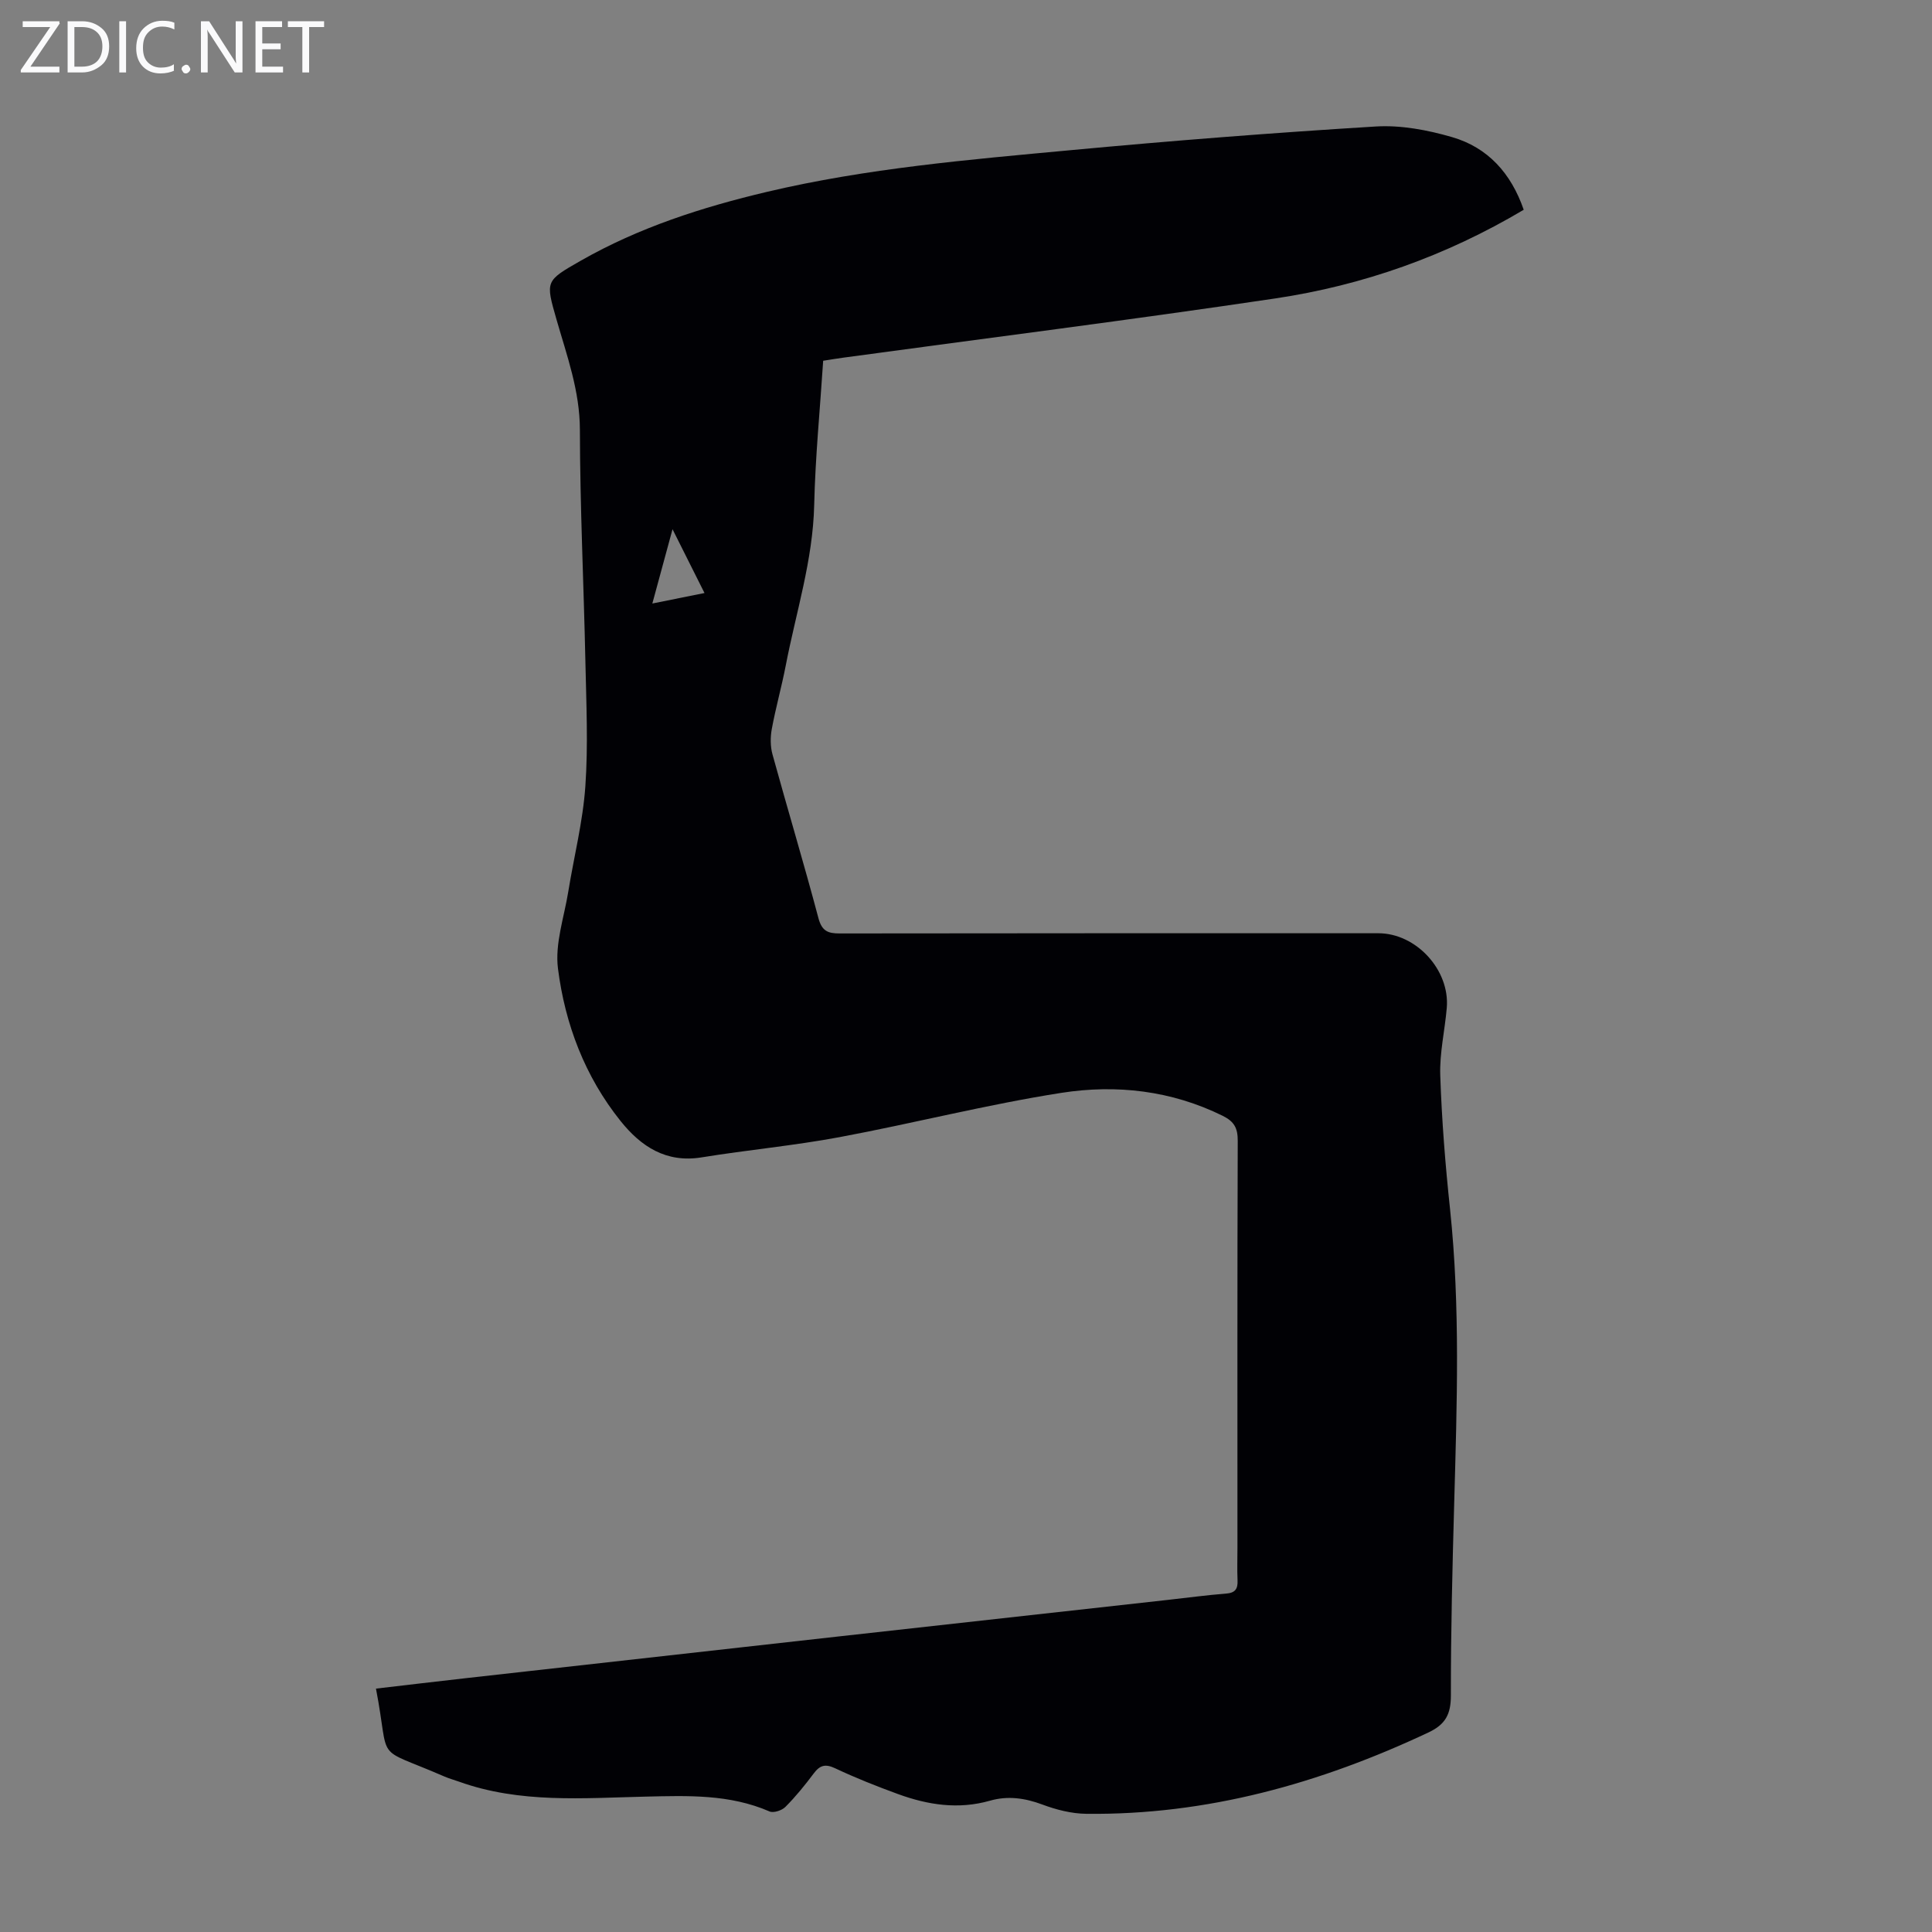 <svg enable-background="new 0 0 400 400" viewBox="0 0 400 400" xmlns="http://www.w3.org/2000/svg"><rect x="0" y="0" width="400" height="400" fill="#808080" stroke="none"/><g fill="#fafafb"><path d="m12.4 4.8-6.1 9h6v1.2h-8v-.5l6.1-8.9h-5.7v-1.2h7.6v.4z"/><path d="m14 15v-10.6h3c1.6 0 2.9.5 4 1.4s1.6 2.2 1.6 3.8-.5 3-1.6 3.9-2.4 1.5-4 1.5zm1.4-9.4v8.2h1.6c1.3 0 2.4-.4 3.1-1.1s1.1-1.8 1.1-3.1-.4-2.3-1.2-3-1.8-1-3.1-1z"/><path d="m26.1 4.4v10.6h-1.4v-10.6z"/><path d="m36.1 14.6c-.8.4-1.8.6-2.9.6-1.5 0-2.7-.5-3.6-1.4s-1.4-2.2-1.4-3.8c0-1.7.5-3.1 1.5-4.1s2.3-1.6 3.9-1.6c1 0 1.8.1 2.5.4v1.4c-.8-.4-1.6-.6-2.5-.6-1.2 0-2.1.4-2.9 1.2s-1.1 1.8-1.1 3.2c0 1.3.3 2.3 1 3s1.6 1.1 2.7 1.1c1 0 2-.2 2.7-.7v1.3z"/><path d="m37.6 14.3c0-.2.1-.5.3-.6s.4-.3.6-.3c.3 0 .5.1.6.3s.3.4.3.6-.1.4-.3.6-.4.3-.6.3c-.3 0-.5-.1-.6-.3s-.3-.4-.3-.6z"/><path d="m50.2 15h-1.6l-5.3-8.2c-.2-.2-.3-.5-.4-.7 0 .2.1.7.1 1.5v7.4h-1.4v-10.6h1.7l5.2 8.1c.2.4.4.6.4.7 0-.3-.1-.8-.1-1.5v-7.3h1.4z"/><path d="m58.6 15h-5.7v-10.6h5.5v1.2h-4.1v3.4h3.8v1.2h-3.8v3.6h4.3z"/><path d="m67.1 5.6h-3.1v9.4h-1.4v-9.4h-3v-1.2h7.5z"/></g><path d="m315.47 43.43c-16.13 9.58-33.29 15.65-51.45 18.36-29.75 4.43-59.61 8.2-89.42 12.26-1.32.18-2.63.4-4.17.64-.65 10.01-1.63 19.92-1.86 29.85-.26 11.45-3.77 22.23-5.9 33.3-.85 4.39-2.07 8.7-2.88 13.1-.31 1.68-.31 3.59.14 5.23 3.11 11.31 6.5 22.55 9.51 33.89.71 2.69 1.94 3.21 4.41 3.2 37.18-.06 74.35-.04 111.53-.04 7.81 0 14.82 7.59 14.16 15.44-.4 4.68-1.51 9.36-1.35 14 .31 9.25 1.05 18.5 2.03 27.71 2.13 20.22 1.42 40.46.86 60.71-.37 13.31-.71 26.63-.69 39.95 0 3.86-1.1 5.99-4.65 7.66-22.45 10.56-45.84 17.12-70.82 16.84-3.05-.03-6.23-.84-9.11-1.92-3.62-1.35-7.16-1.85-10.83-.8-6.55 1.87-12.87.89-19.06-1.37-4.41-1.61-8.78-3.34-13.02-5.34-2.06-.97-3.17-.61-4.44 1.09-1.81 2.42-3.73 4.78-5.85 6.91-.72.73-2.46 1.31-3.29.94-8.28-3.59-16.87-3.27-25.65-3.07-12.92.3-26.01 1.43-38.59-3.08-1.05-.38-2.14-.67-3.16-1.12-14.89-6.46-11.01-2.29-14.08-18.16 6.3-.73 12.57-1.49 18.85-2.19 25.46-2.86 50.92-5.71 76.39-8.55 22.91-2.55 45.82-5.08 68.72-7.63 4-.44 8-.99 12.01-1.3 1.92-.14 2.49-.96 2.41-2.74-.1-2.23-.02-4.48-.02-6.72 0-28.1-.04-56.2.06-84.3.01-2.59-.71-3.97-3.09-5.15-10.64-5.26-22.04-6.54-33.4-4.77-15.43 2.41-30.62 6.31-45.99 9.18-9.44 1.76-19.03 2.64-28.51 4.18-7.38 1.2-12.57-2.26-16.8-7.54-7.38-9.22-11.49-20.05-12.95-31.57-.65-5.12 1.27-10.58 2.13-15.87 1.18-7.29 3.03-14.52 3.54-21.84.6-8.56.19-17.2.01-25.8-.34-16-1.11-32-1.14-48-.01-8.07-2.69-15.35-4.84-22.84-2.29-8-2.35-7.98 5.03-12.19 12.06-6.88 25.11-11.07 38.55-14.25 20.65-4.88 41.74-6.66 62.78-8.62 21.05-1.97 42.14-3.62 63.24-4.91 5.22-.32 10.72.72 15.79 2.19 7.42 2.14 12.25 7.49 14.86 15.05zm-180.41 81.52c4.03-.81 7.24-1.46 10.8-2.17-2.2-4.39-4.21-8.4-6.62-13.21-1.5 5.53-2.75 10.14-4.18 15.38z" fill="#010105"/></svg>